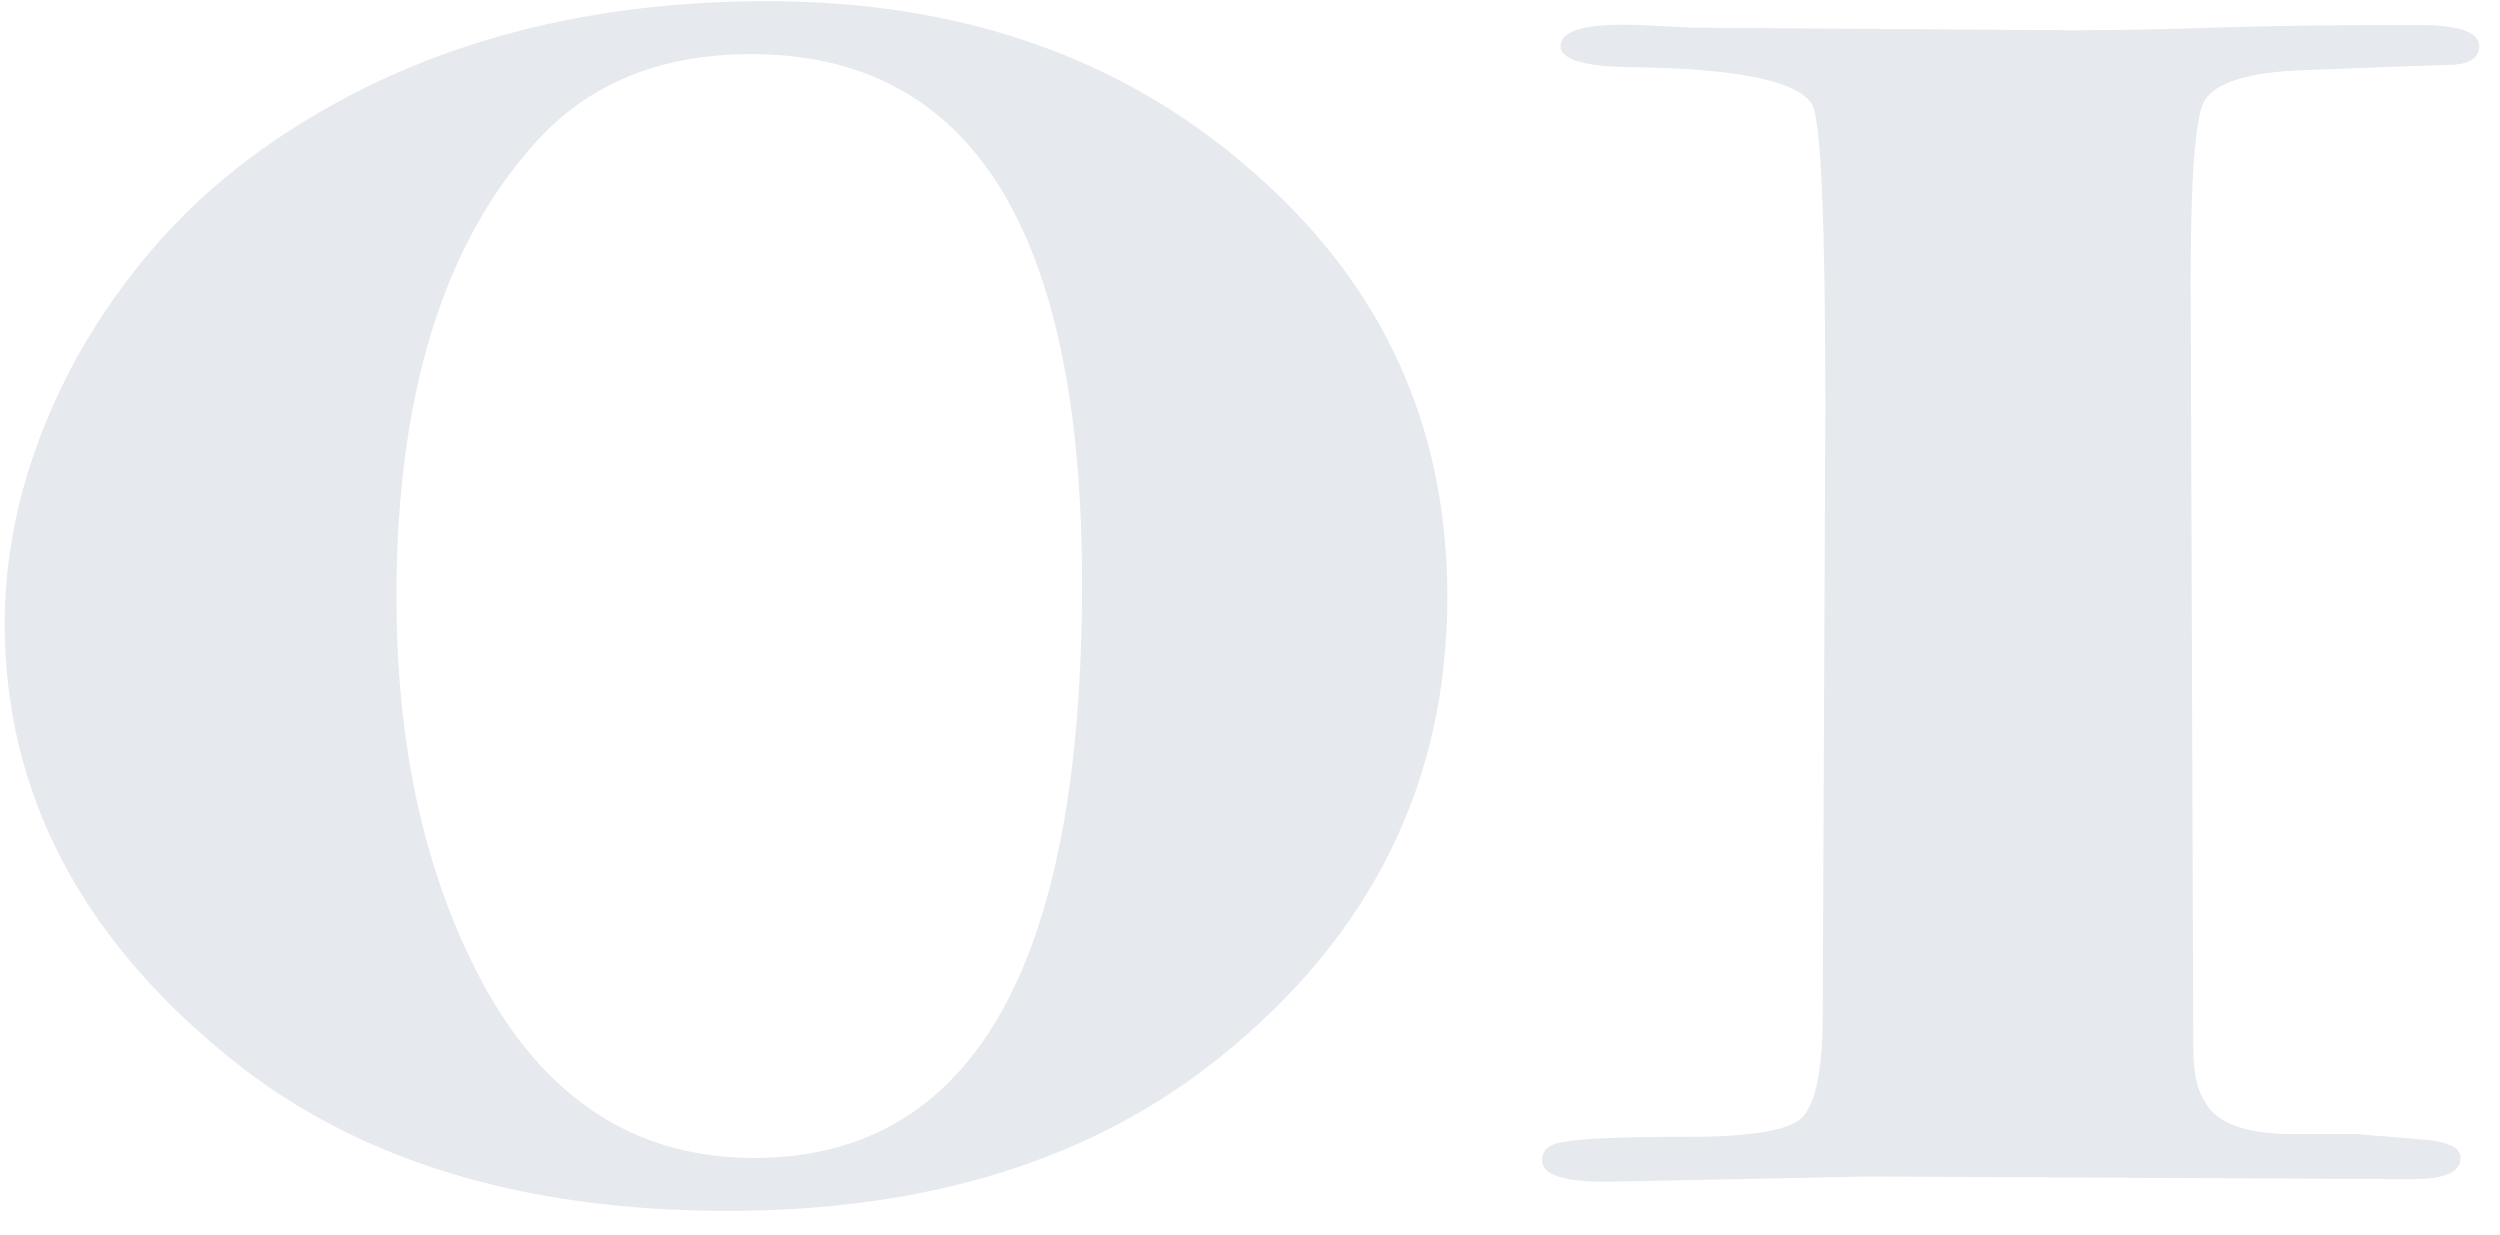 <svg width="85" height="42" viewBox="0 0 85 42" fill="none" xmlns="http://www.w3.org/2000/svg">
<path opacity="0.1" d="M84.292 1.57C84.292 1.93 84.022 2.14 83.482 2.2C83.302 2.2 81.622 2.26 78.442 2.38C76.462 2.44 75.292 2.8 74.932 3.46C74.632 4.06 74.482 6.1 74.482 9.58L74.572 35.59C74.572 36.43 74.692 37.03 74.932 37.39C75.292 38.17 76.312 38.56 77.992 38.56H80.152L82.312 38.74C83.212 38.8 83.662 39.01 83.662 39.37C83.662 39.85 83.122 40.09 82.042 40.09H81.592L63.592 40L54.592 40.18C53.152 40.18 52.432 39.94 52.432 39.46C52.432 39.1 52.672 38.89 53.152 38.83C53.692 38.71 55.132 38.65 57.472 38.65C59.512 38.65 60.772 38.44 61.252 38.02C61.732 37.54 61.972 36.37 61.972 34.51L62.062 13.9C62.062 7.54 61.912 4.09 61.612 3.55C61.132 2.77 59.182 2.35 55.762 2.29C53.962 2.29 53.062 2.05 53.062 1.57C53.062 1.03 53.932 0.79 55.672 0.85L57.562 0.94L70.432 1.03C71.932 1.03 73.552 1 75.292 0.94C77.032 0.88 79.342 0.85 82.222 0.85C83.602 0.85 84.292 1.09 84.292 1.57Z" fill="#002649"/>
<path opacity="0.1" d="M49.21 20.29C49.21 26.59 46.63 31.81 41.47 35.95C37.15 39.43 31.57 41.17 24.73 41.17C17.77 41.17 12.16 39.46 7.9 36.04C2.74 31.9 0.16 26.95 0.16 21.19C0.16 18.19 0.97 15.19 2.59 12.19C4.27 9.19 6.46 6.76 9.16 4.9C13.84 1.66 19.48 0.04 26.08 0.04C32.68 0.04 38.17 1.96 42.55 5.8C46.99 9.64 49.21 14.47 49.21 20.29ZM36.79 19.84C36.79 7.84 33.04 1.84 25.54 1.84C22.42 1.84 19.96 2.86 18.16 4.9C15.04 8.38 13.48 13.51 13.48 20.29C13.48 25.03 14.32 29.14 16 32.62C18.16 37.12 21.37 39.37 25.63 39.37C33.07 39.37 36.79 32.86 36.79 19.84Z" fill="#002649"/>
</svg>
